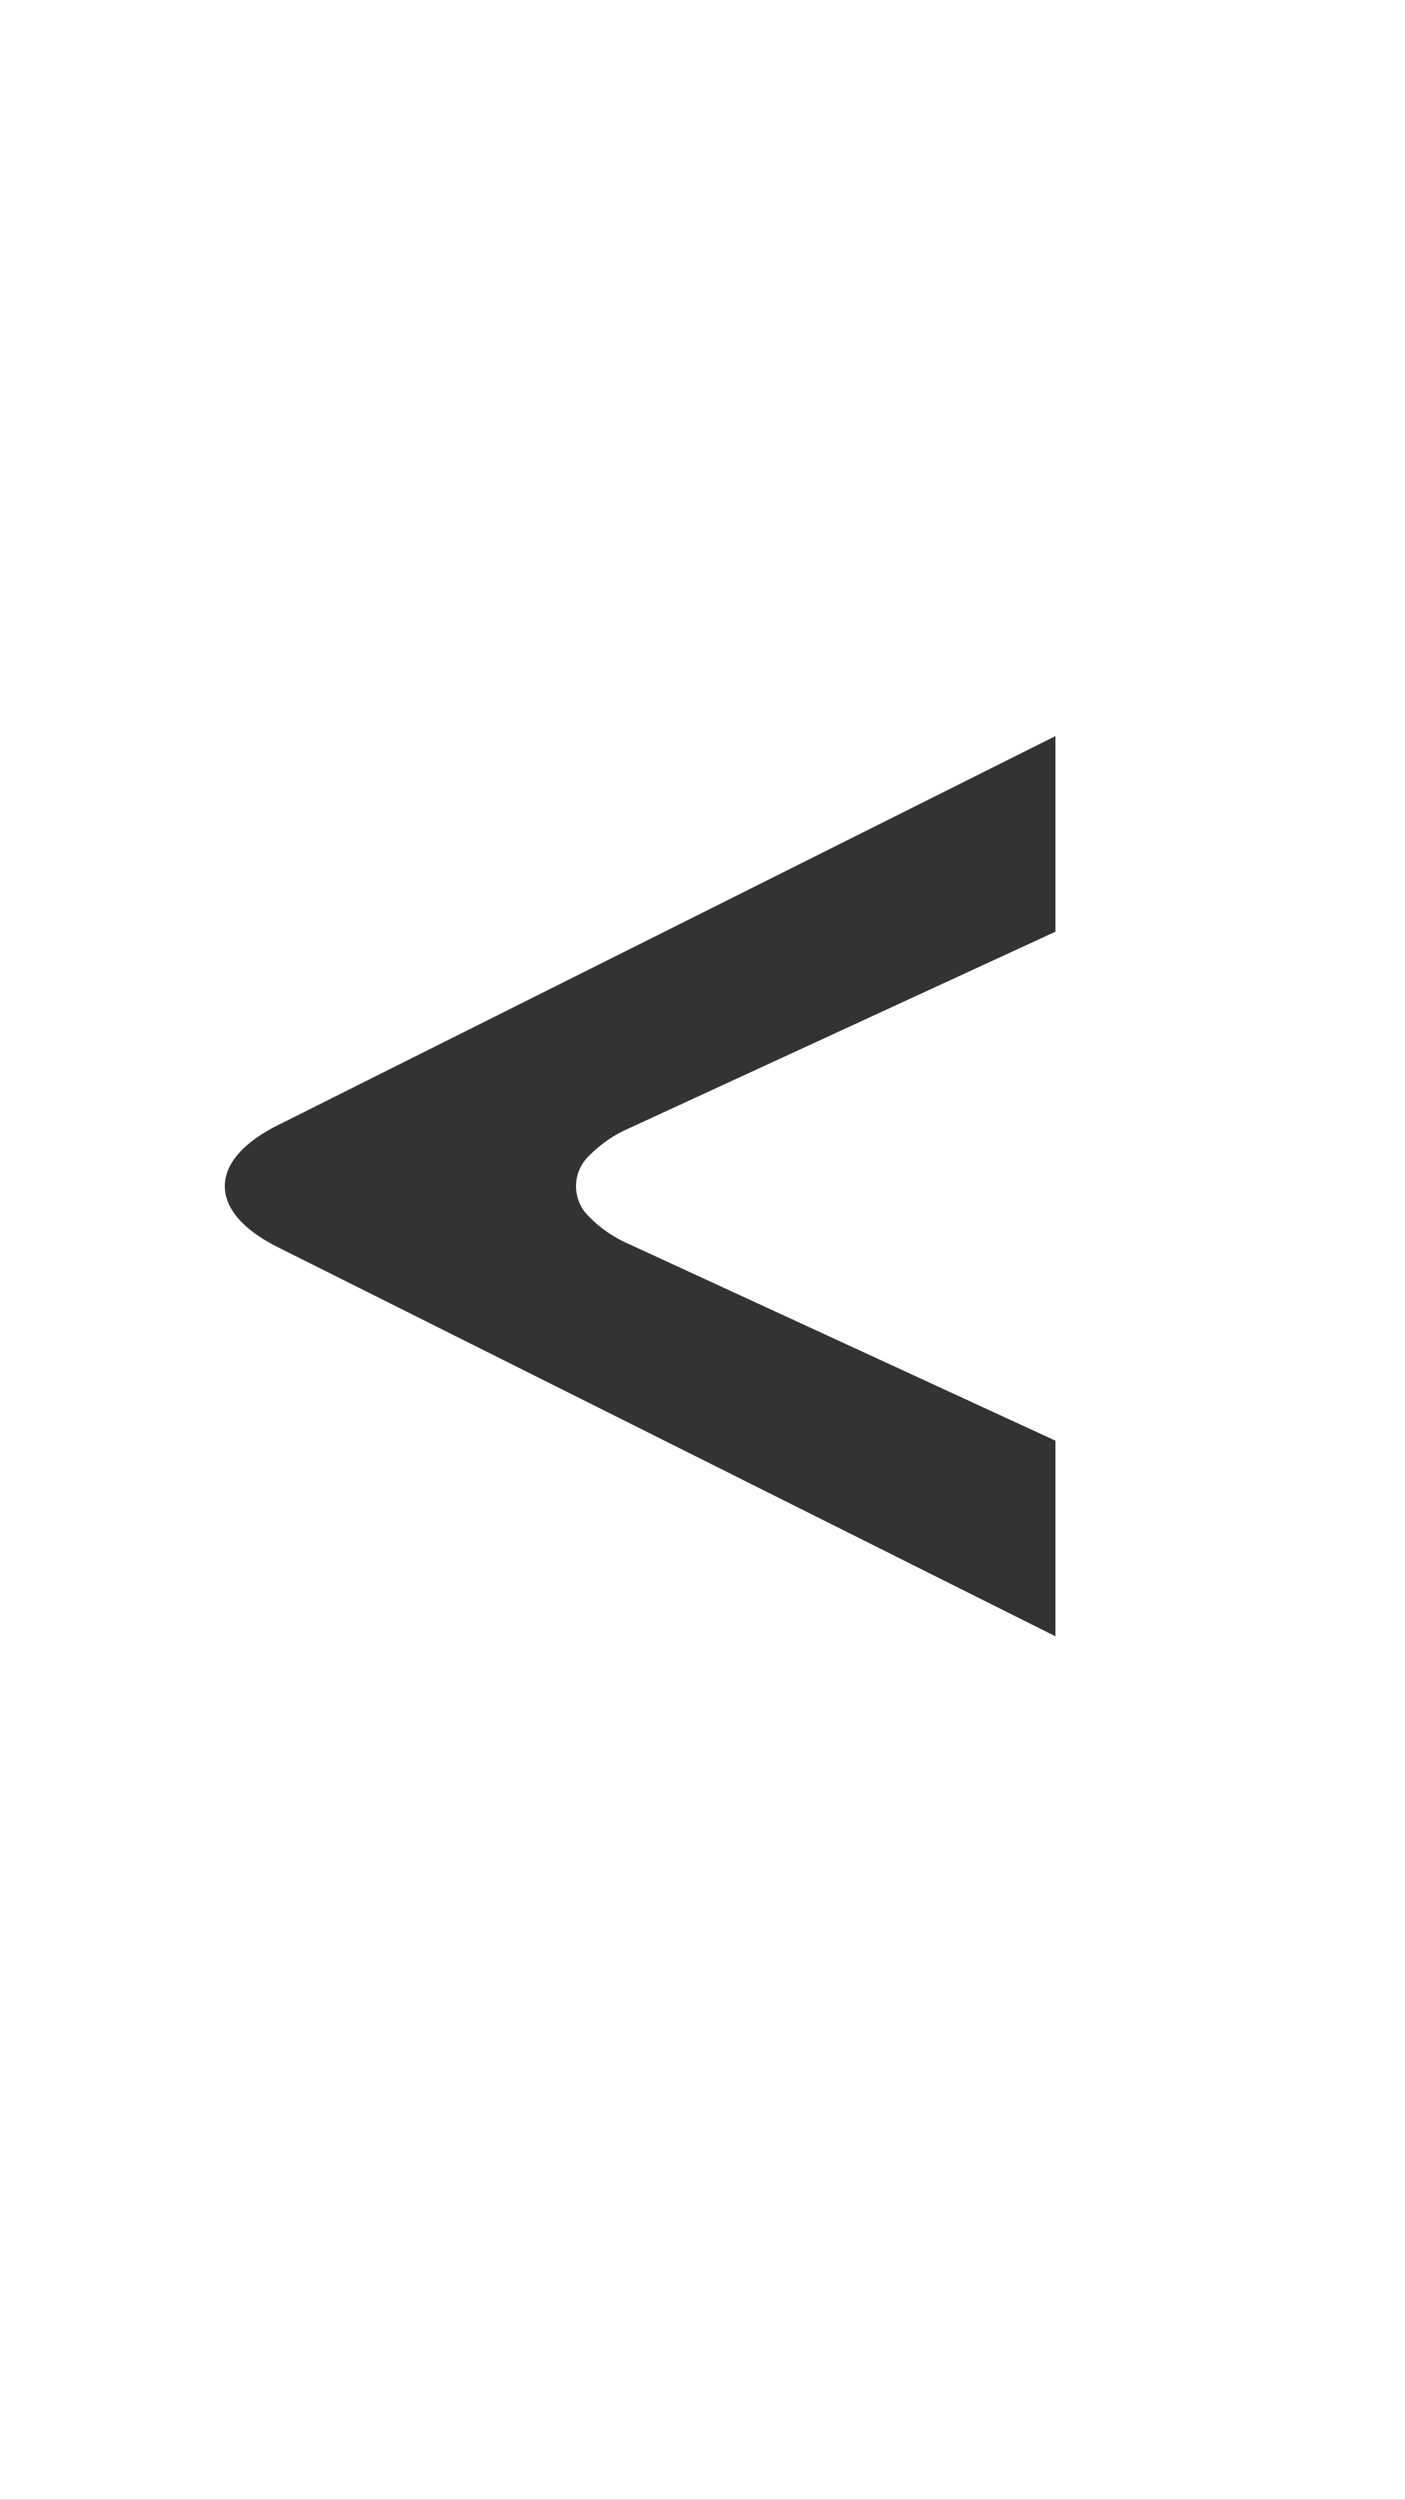 <svg xmlns="http://www.w3.org/2000/svg" viewBox="0 0 375 667" style="enable-background:new 0 0 375 667" xml:space="preserve"><rect x="0" y="0" width="375" height="667" fill="#333333" stroke="none"/><path d="M375 667H0V0h375v667zm-93.3-470.6L74.6 300C65 304.7 60 310.5 60 316.5s5 11.8 14.6 16.5l207.1 103.6v-52.2L168 332c-4-1.7-7.7-4.2-10.7-7.3-4.5-4.2-4.8-11.3-.5-15.9l.5-.5c3.1-3.1 6.7-5.6 10.7-7.3l113.7-52.4v-52.2z" style="fill:#fff"/></svg>